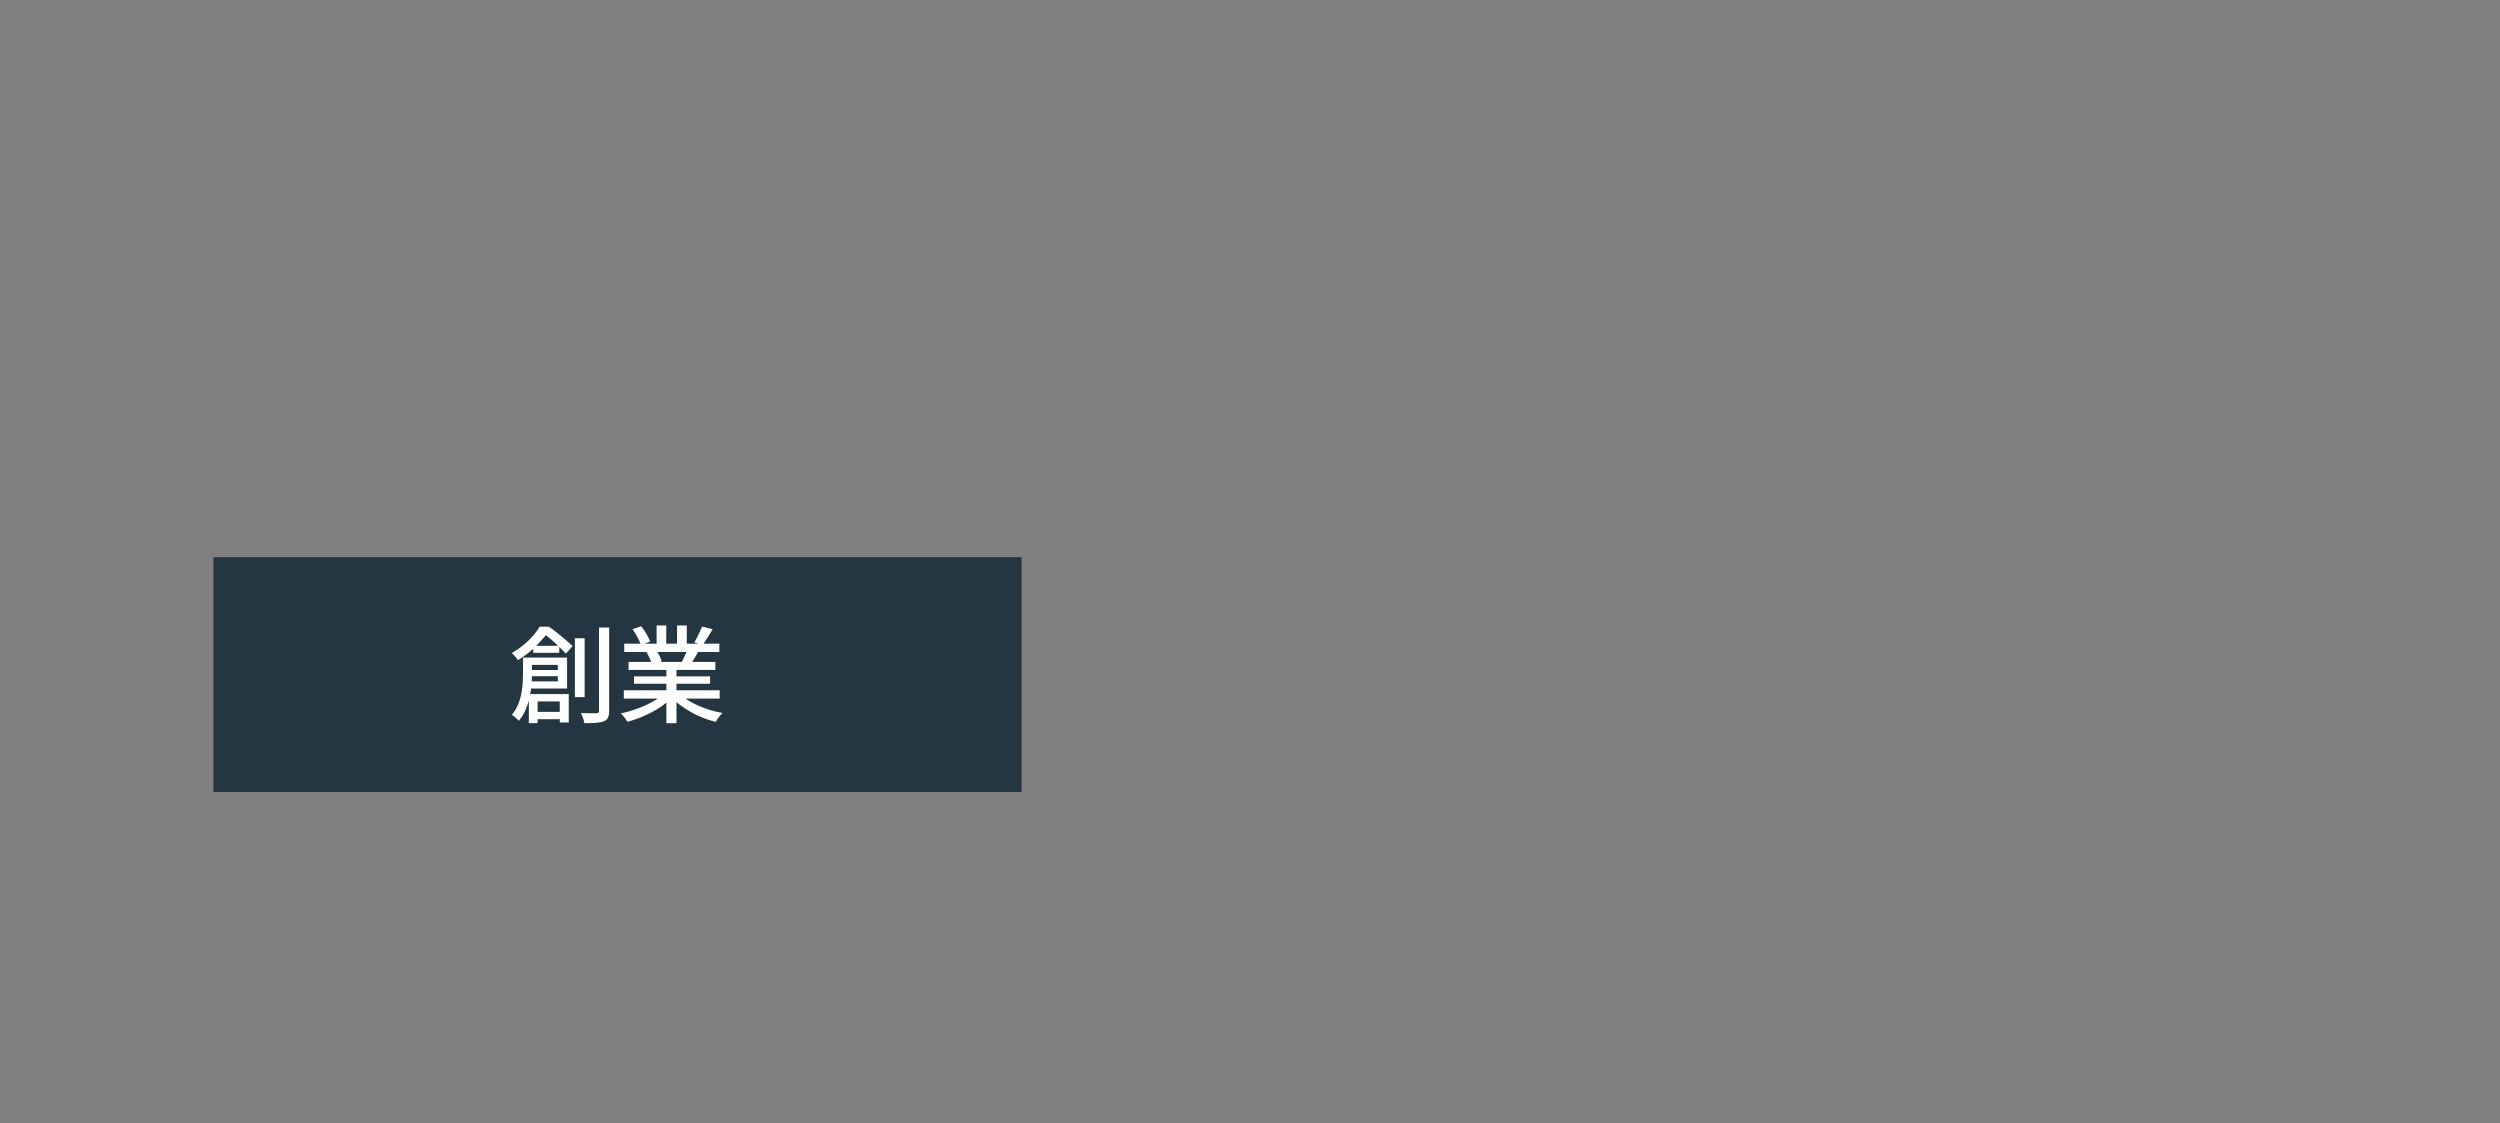 <?xml version="1.0" encoding="UTF-8"?>
<svg id="_レイヤー_2" data-name="レイヤー_2" xmlns="http://www.w3.org/2000/svg" viewBox="0 0 492 221">
  <rect x="0" y="0" width="492" height="221" fill="#808080" stroke="none"/>
  <defs>
    <style>
      .cls-1 {
        fill: #fff;
      }

      .cls-2 {
        fill: none;
      }

      .cls-3 {
        fill: #243642;
      }
    </style>
  </defs>
  <g id="_レイヤー_1-2" data-name="レイヤー_1">
    <g>
      <g>
        <rect class="cls-3" x="42" y="109.65" width="159.04" height="46.21"/>
        <g>
          <path class="cls-1" d="M106.22,123.33h1.11v.39h.64v.56c-.61.84-1.41,1.77-2.4,2.78-.99,1.01-2.2,1.96-3.62,2.86-.08-.14-.2-.3-.35-.48-.15-.18-.3-.35-.46-.52-.16-.17-.31-.3-.45-.39.87-.5,1.66-1.04,2.37-1.63s1.34-1.19,1.87-1.81.97-1.21,1.29-1.76ZM102.93,129.42h1.75v3.25c0,.68-.03,1.41-.1,2.2s-.19,1.6-.37,2.43c-.19.84-.45,1.64-.79,2.42s-.78,1.49-1.33,2.14c-.08-.11-.21-.25-.38-.4-.17-.16-.35-.31-.52-.46-.18-.15-.33-.25-.46-.32.66-.8,1.14-1.67,1.45-2.61.31-.94.52-1.88.61-2.83.09-.95.14-1.81.14-2.6v-3.23ZM103.78,131.85h6.99v1.22h-6.99v-1.22ZM103.91,129.42h7.69v6.09h-7.74v-1.41h5.92v-3.25h-5.88v-1.43ZM104.06,136.59h7.87v5.59h-1.77v-4.14h-4.36v4.27h-1.73v-5.72ZM104.81,140.09h6.52v1.45h-6.52v-1.45ZM104.94,127.1h5.13v1.37h-5.13v-1.37ZM106.62,123.33h1.41c.53.37,1.08.79,1.66,1.25.58.46,1.13.92,1.66,1.37.53.45.97.85,1.33,1.21l-1.33,1.47c-.31-.36-.72-.78-1.21-1.25-.49-.48-1.01-.96-1.56-1.44-.55-.48-1.07-.9-1.57-1.24h-.38v-1.37ZM113.14,125.61h1.92v11.58h-1.92v-11.58ZM117.89,123.5h1.99v16.38c0,.59-.08,1.05-.23,1.36-.16.31-.42.54-.79.69-.37.17-.87.27-1.5.32-.63.05-1.41.07-2.35.07-.03-.18-.08-.39-.15-.63-.07-.24-.15-.48-.25-.73-.09-.24-.19-.45-.29-.63.68.03,1.31.04,1.88.04h1.15c.2-.01.34-.06.42-.12.08-.07.12-.2.12-.39v-16.36Z"/>
          <path class="cls-1" d="M130.63,136.53l1.62.73c-.67.7-1.48,1.37-2.44,1.99-.96.62-1.98,1.17-3.08,1.65-1.1.48-2.18.86-3.25,1.15-.1-.18-.22-.37-.37-.57s-.31-.4-.47-.59c-.16-.19-.32-.36-.48-.5,1.07-.22,2.14-.52,3.21-.91,1.07-.39,2.07-.83,2.99-1.34.93-.5,1.68-1.04,2.27-1.61ZM122.76,135.85h18.87v1.64h-18.87v-1.64ZM122.85,126.67h18.72v1.64h-18.72v-1.64ZM123.7,130.27h17.08v1.57h-17.08v-1.57ZM124.47,123.83l1.73-.58c.36.46.7.97,1.03,1.53.33.57.57,1.06.73,1.49l-1.84.64c-.13-.41-.35-.91-.66-1.49-.31-.58-.64-1.11-.98-1.6ZM124.77,133.11h14.98v1.45h-14.98v-1.45ZM127.23,128.39l1.95-.33c.23.32.44.68.64,1.08.2.4.34.75.43,1.04l-2.03.37c-.07-.29-.2-.64-.38-1.05-.19-.41-.38-.78-.6-1.11ZM129.22,123.09h1.9v4.35h-1.9v-4.35ZM131.14,131.04h1.99v11.29h-1.99v-11.29ZM133.64,136.49c.46.43,1,.84,1.63,1.24s1.33.77,2.08,1.11c.75.34,1.54.63,2.36.88s1.64.45,2.47.6c-.14.14-.3.31-.48.52-.18.21-.34.42-.49.64-.15.22-.28.42-.37.6-.84-.22-1.67-.49-2.5-.82-.83-.32-1.62-.7-2.38-1.13-.76-.43-1.47-.89-2.14-1.4-.66-.5-1.24-1.05-1.74-1.63l1.56-.62ZM133.24,123.09h1.92v4.25h-1.92v-4.25ZM135.33,127.7l2.12.5c-.27.48-.54.95-.81,1.4-.27.45-.53.83-.77,1.15l-1.69-.48c.2-.37.41-.8.63-1.28.22-.48.4-.91.52-1.28ZM138.17,123.31l2.09.52c-.33.55-.67,1.1-1.02,1.66-.35.55-.67,1.03-.95,1.43l-1.65-.5c.18-.29.37-.62.56-.98.18-.37.36-.74.53-1.11.17-.37.31-.71.43-1.01Z"/>
        </g>
      </g>
      <rect class="cls-2" width="492" height="221"/>
    </g>
  </g>
</svg>